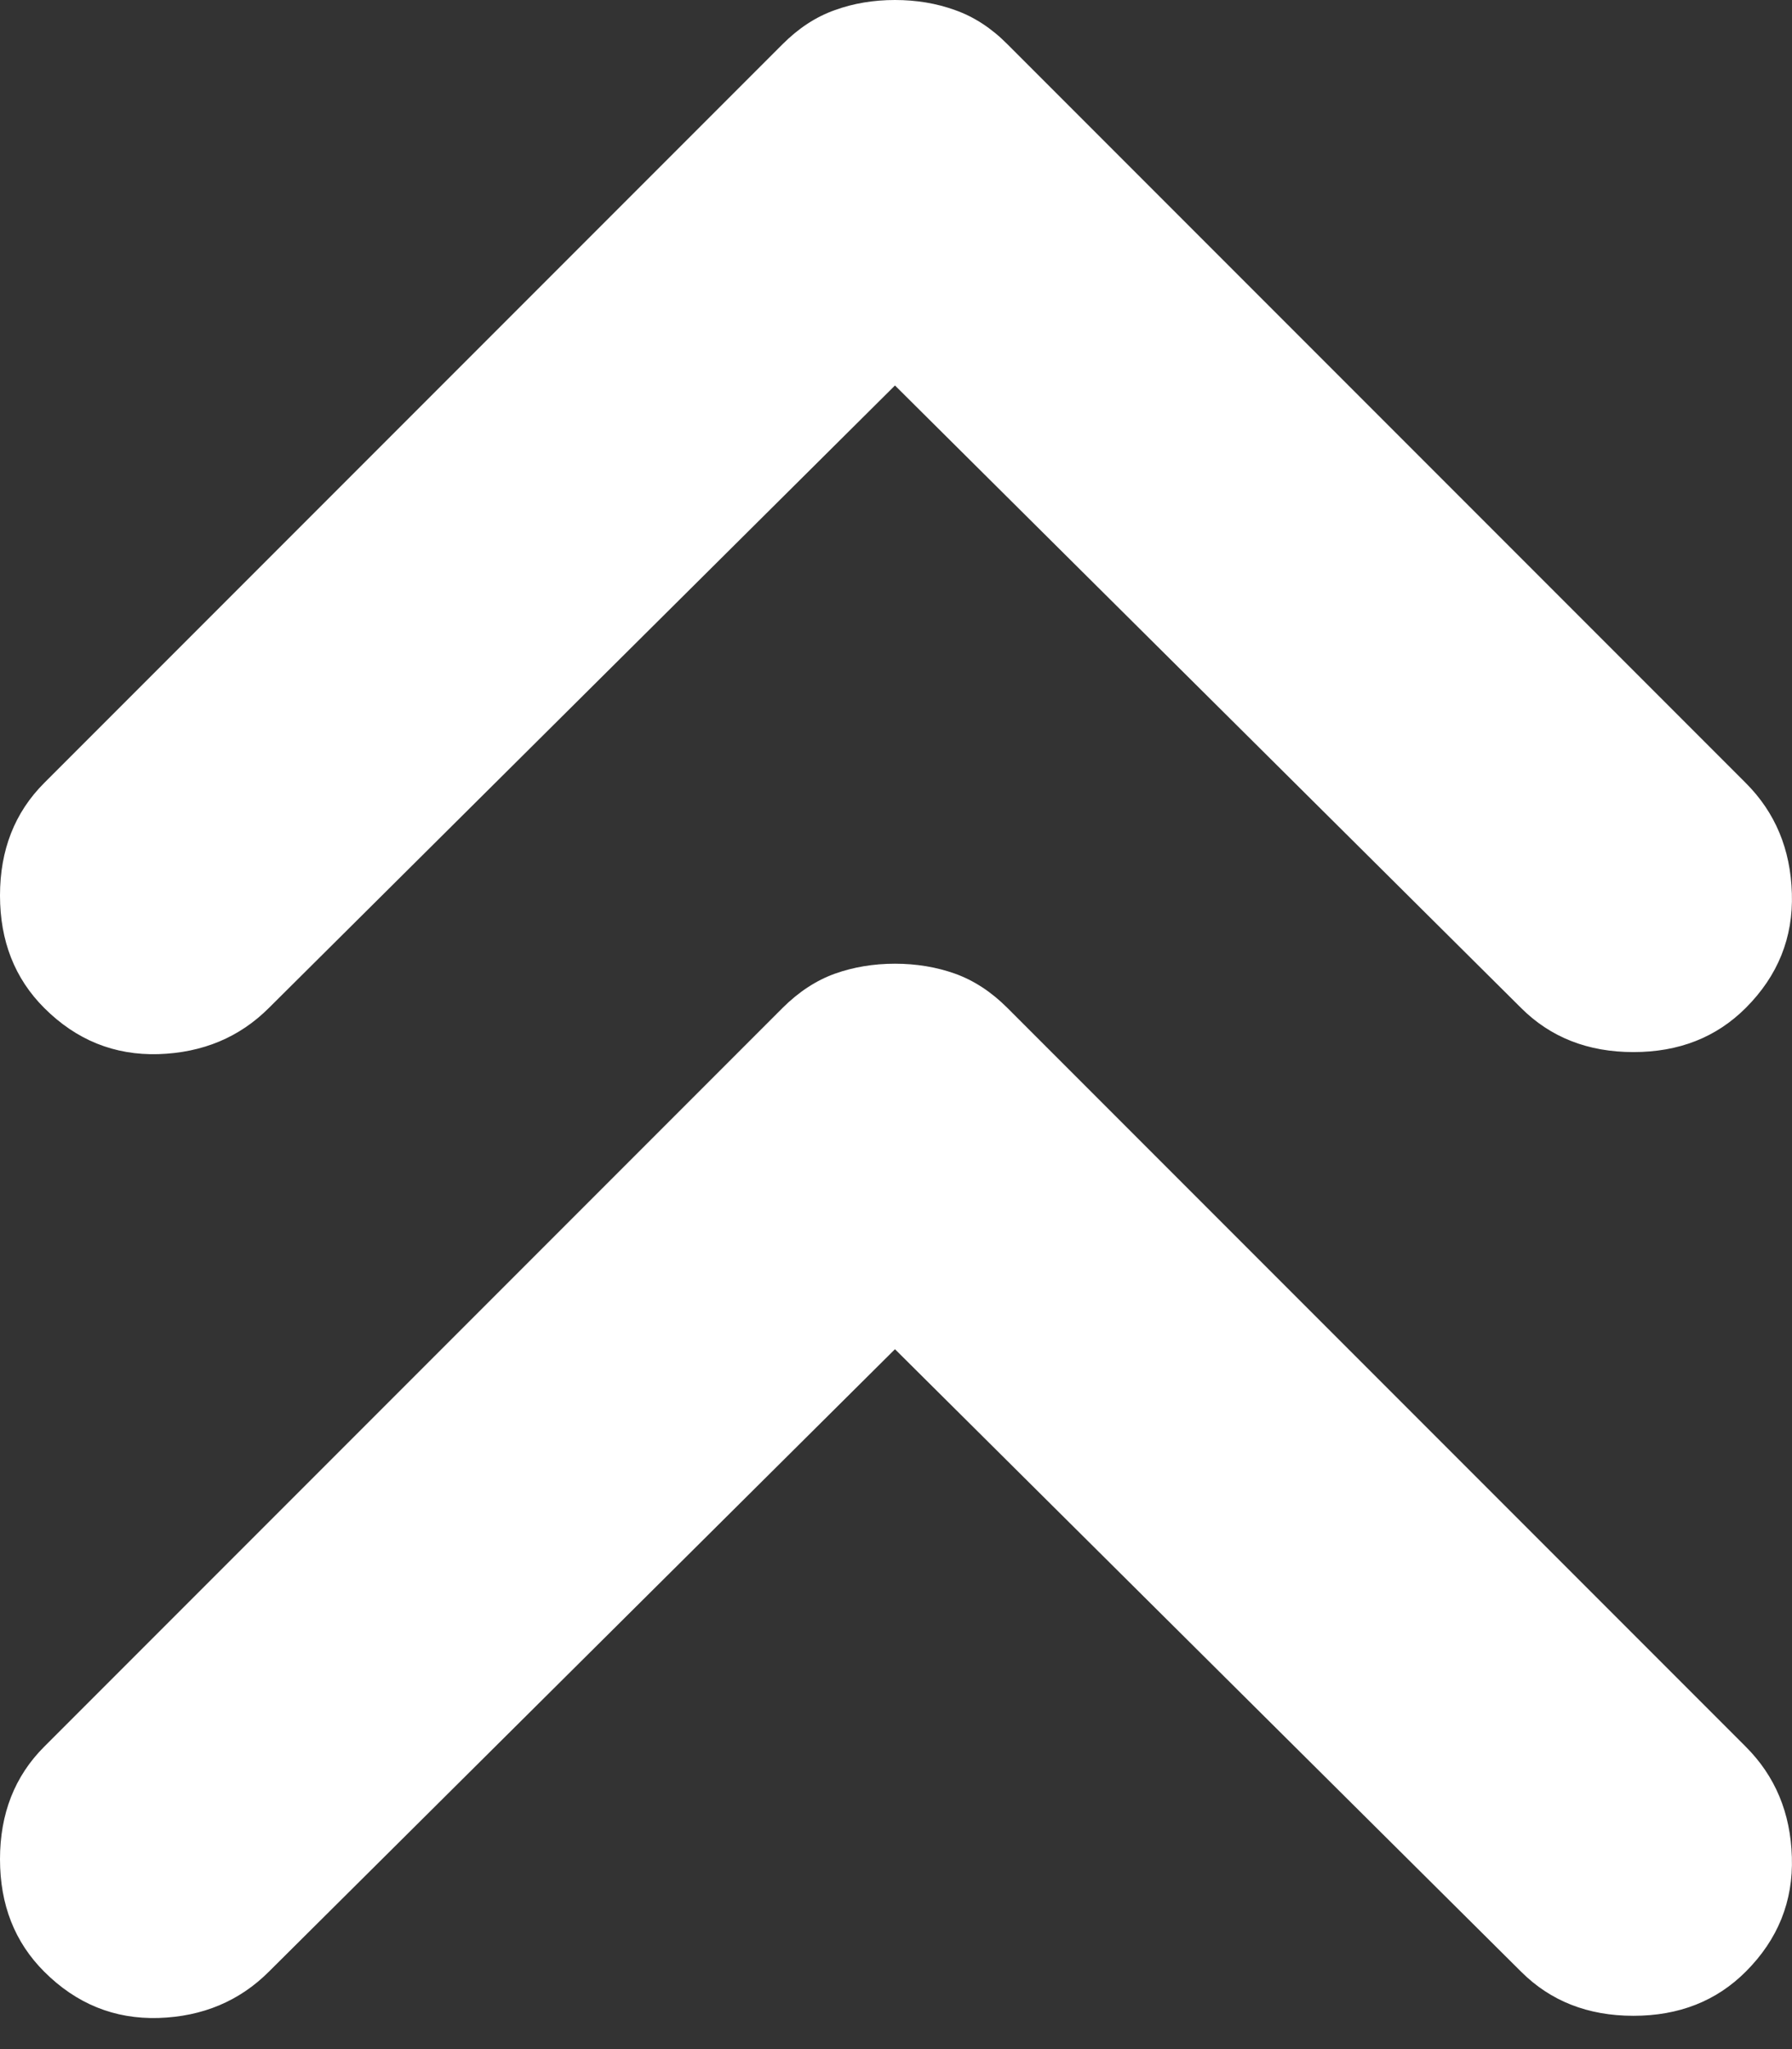 <?xml version="1.0" encoding="UTF-8"?>
<svg xmlns="http://www.w3.org/2000/svg" width="14" height="16" viewBox="0 0 14 16" fill="none">
  <rect x="0" y="0" width="14" height="16" fill="#333333" stroke="none"/>
  <path d="M0.345 7.87C0.115 7.64 0 7.347 0 6.992C0 6.637 0.115 6.344 0.345 6.114L6.114 0.345C6.24 0.219 6.375 0.131 6.522 0.079C6.668 0.026 6.825 0 6.992 0C7.159 0 7.316 0.026 7.462 0.079C7.609 0.131 7.745 0.219 7.87 0.345L13.639 6.114C13.869 6.344 13.989 6.631 13.999 6.976C14.01 7.321 13.89 7.619 13.639 7.87C13.409 8.1 13.117 8.215 12.761 8.215C12.406 8.215 12.113 8.1 11.883 7.87L6.992 3.01L2.101 7.87C1.871 8.1 1.583 8.22 1.238 8.231C0.893 8.241 0.596 8.121 0.345 7.87ZM0.345 15.395C0.115 15.165 0 14.873 0 14.517C0 14.162 0.115 13.869 0.345 13.639L6.114 7.87C6.24 7.745 6.375 7.656 6.522 7.603C6.668 7.551 6.825 7.525 6.992 7.525C7.159 7.525 7.316 7.551 7.462 7.603C7.609 7.656 7.745 7.745 7.87 7.87L13.639 13.639C13.869 13.869 13.989 14.156 13.999 14.501C14.01 14.846 13.89 15.144 13.639 15.395C13.409 15.625 13.117 15.74 12.761 15.74C12.406 15.74 12.113 15.625 11.883 15.395L6.992 10.535L2.101 15.395C1.871 15.625 1.583 15.746 1.238 15.757C0.893 15.767 0.596 15.646 0.345 15.395Z" fill="white"></path>
</svg>
